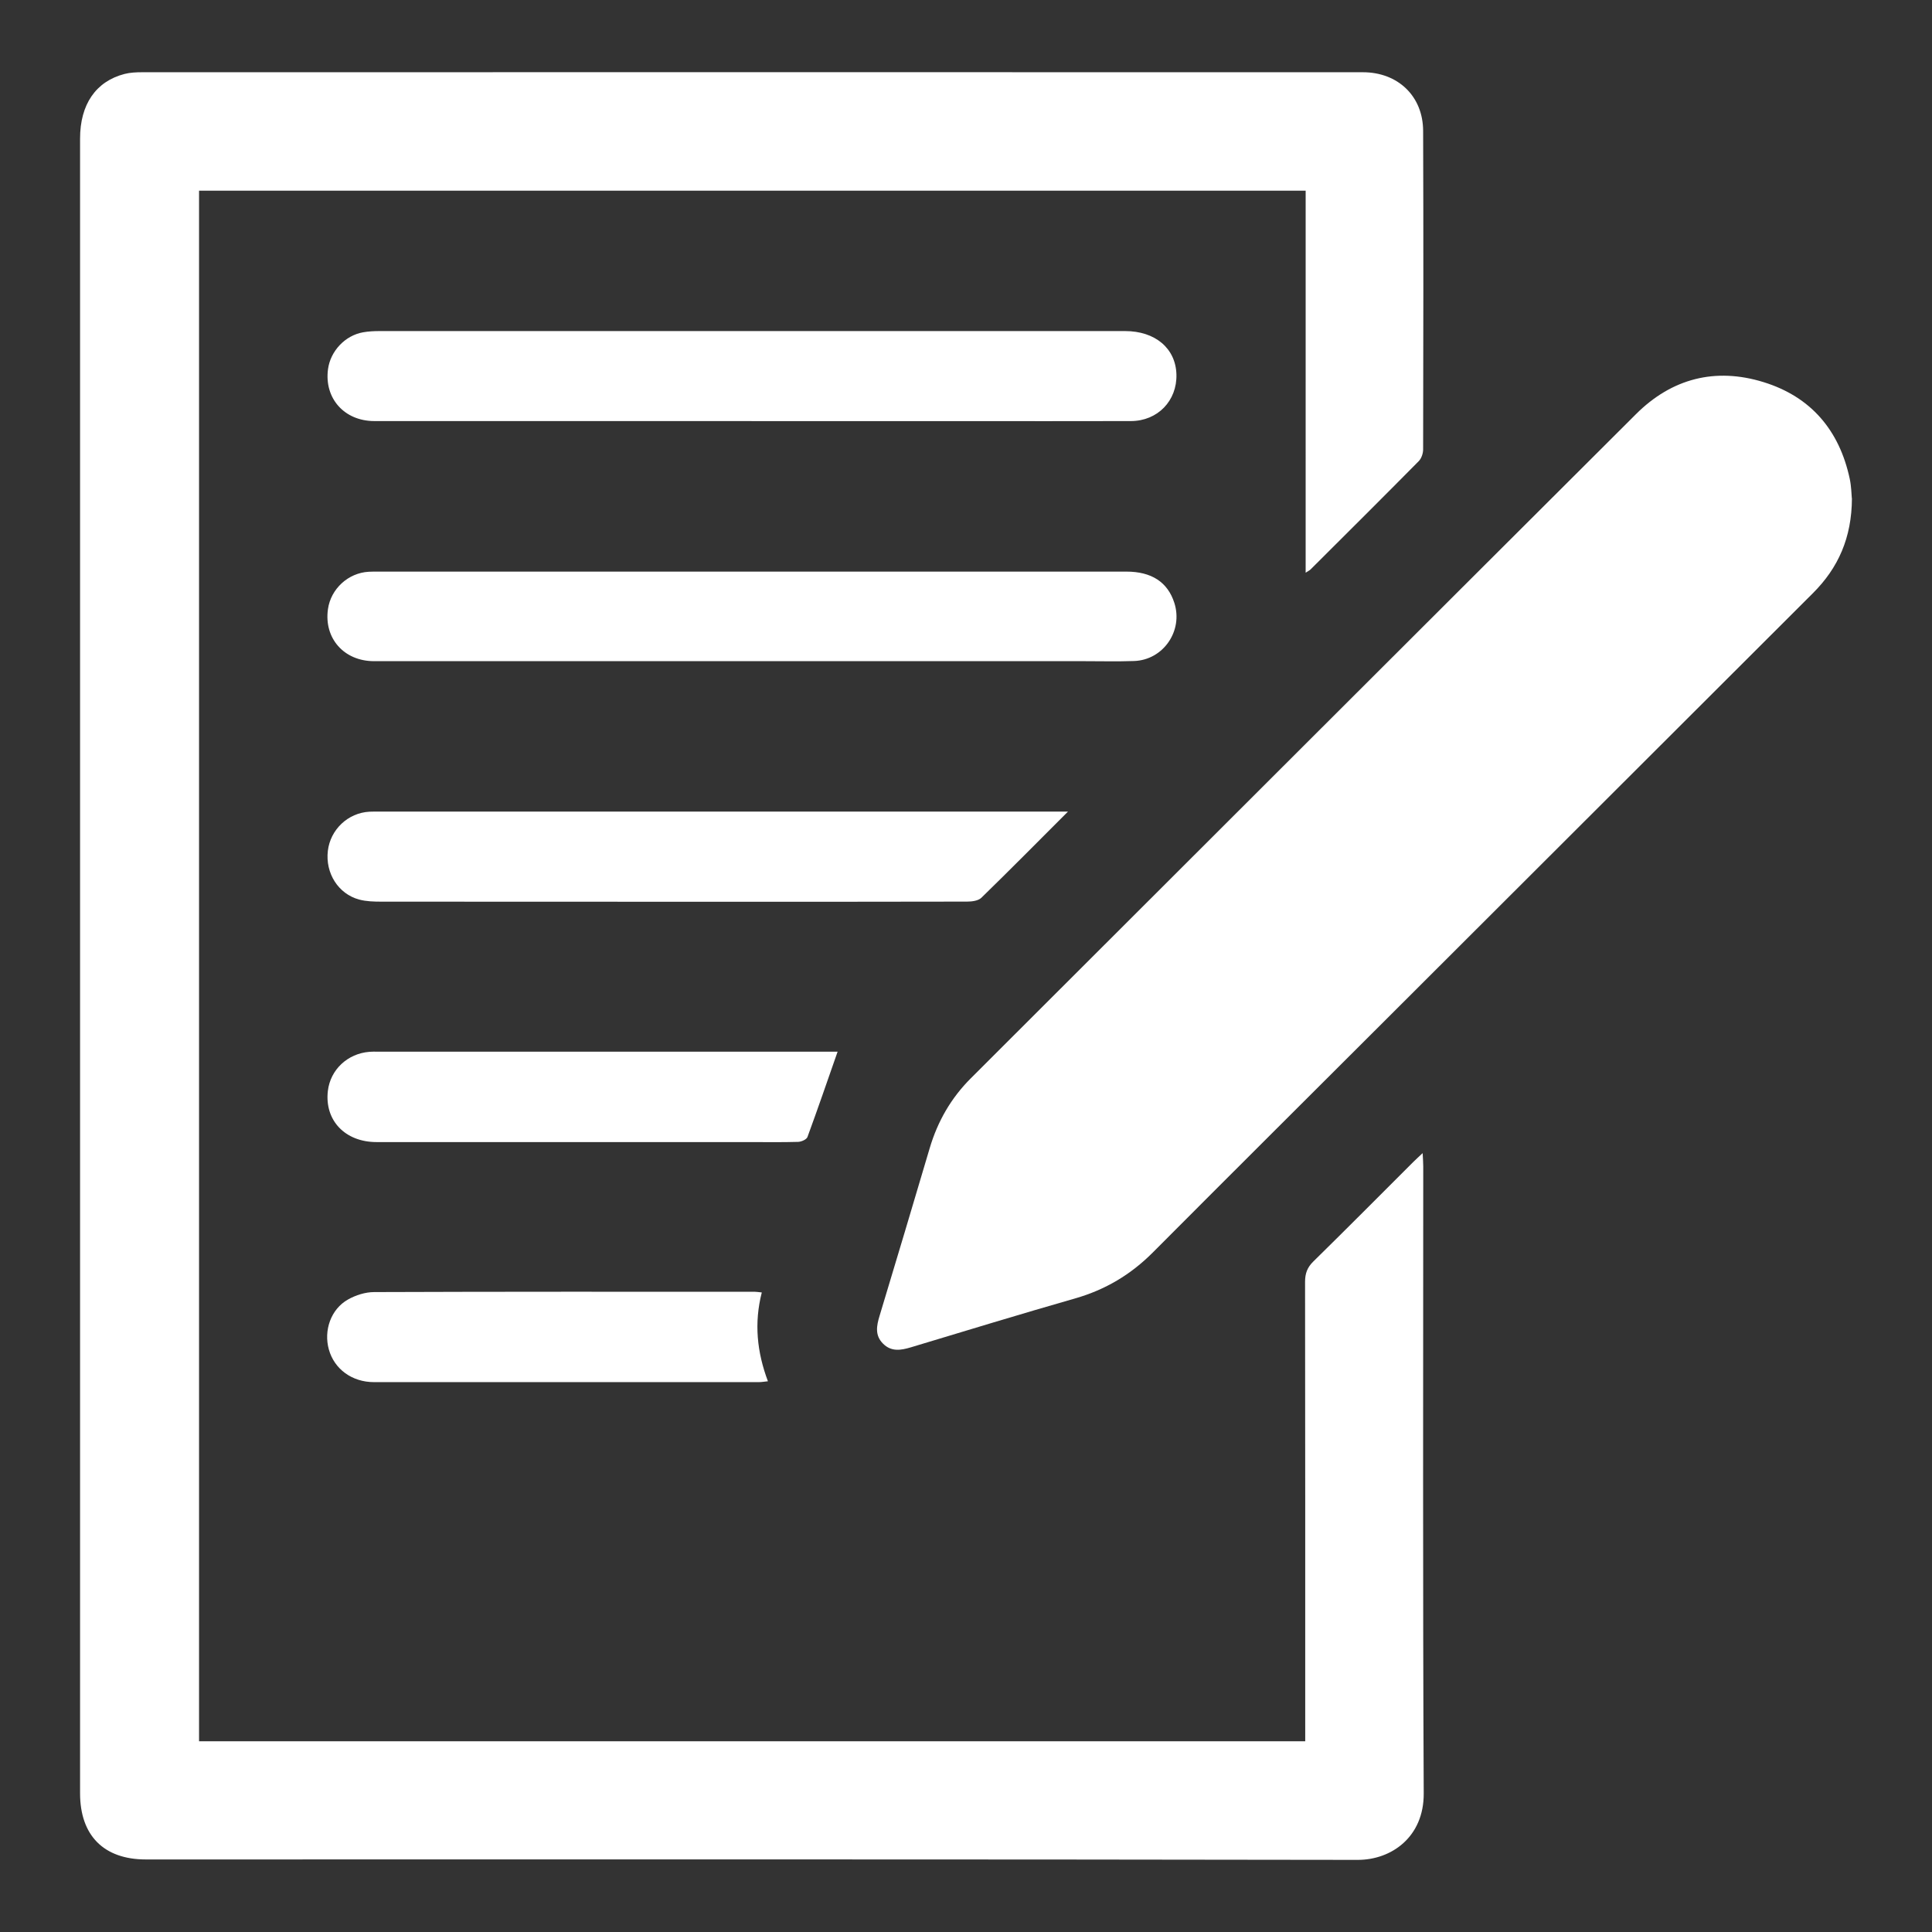 <?xml version="1.0" encoding="UTF-8"?><svg id="Layer_1" xmlns="http://www.w3.org/2000/svg" viewBox="0 0 360 360"><rect x="0" y="0" width="360" height="360" fill="#333333" stroke="none"/><path fill="#fff" d="M243.21,324.46v-2.68c0-27.64,.01-55.28-.03-82.93,0-1.56,.41-2.68,1.54-3.79,6.25-6.13,12.41-12.34,18.61-18.53,.47-.47,.97-.92,1.76-1.66,.05,1.04,.11,1.75,.11,2.47,0,38.95-.1,77.89,.09,116.84,.04,8.12-6.02,12.39-12.3,12.38-75.27-.13-150.55-.08-225.82-.08-7.82,0-12.25-4.45-12.25-12.33,0-102.78,0-205.56,0-308.33,0-6.36,2.93-10.65,8.28-12.04,1.05-.27,2.18-.32,3.27-.32,75.83-.01,151.65-.02,227.48,0,6.54,0,11.21,4.46,11.23,10.93,.07,19.78,.04,39.57,0,59.35,0,.74-.31,1.67-.81,2.18-6.68,6.76-13.43,13.47-20.16,20.18-.18,.18-.42,.28-.92,.61V35.53H37.09V324.46H243.21Z"/><path fill="#fff" d="M345.08,92.84c-.03,7.38-2.56,12.99-7.27,17.69-26.19,26.14-52.37,52.29-78.55,78.44-14.83,14.81-29.68,29.59-44.47,44.43-4.09,4.1-8.82,6.92-14.39,8.52-10.25,2.94-20.45,6.05-30.66,9.13-1.87,.56-3.65,.87-5.2-.68-1.55-1.55-1.21-3.33-.64-5.2,3.14-10.4,6.26-20.82,9.34-31.24,1.48-4.99,3.98-9.34,7.67-13.02,41.31-41.25,82.59-82.52,123.93-123.74,6.67-6.66,14.79-8.74,23.76-5.97,8.82,2.72,14.14,8.97,16.07,18.02,.3,1.4,.32,2.87,.39,3.63Z"/><path fill="#fff" d="M140.04,78.46c-23.43,0-46.86,0-70.28,0-5.61,0-9.37-4.25-8.64-9.67,.45-3.37,3.18-6.28,6.53-6.87,1.01-.18,2.06-.23,3.08-.23,46.3-.01,92.61-.01,138.91,0,5.63,0,9.43,3.23,9.57,8.07,.14,4.91-3.5,8.69-8.48,8.7-10.34,.03-20.67,.01-31.01,.01-13.23,0-26.46,0-39.69,0Z"/><path fill="#fff" d="M140.2,123.2c-23.5,0-46.99,.01-70.49,0-5.62,0-9.37-4.27-8.6-9.69,.53-3.78,3.77-6.76,7.59-6.97,.55-.03,1.1-.03,1.65-.03,46.51,0,93.02,0,139.53,0,4.7,0,7.7,1.96,8.94,5.82,1.68,5.21-2.05,10.66-7.51,10.84-3.1,.11-6.2,.03-9.3,.03-20.6,0-41.2,0-61.81,0Z"/><path fill="#fff" d="M199,151.23c-5.68,5.68-10.86,10.92-16.14,16.06-.58,.56-1.75,.71-2.64,.71-16.34,.04-32.68,.03-49.01,.03-20.06,0-40.12,0-60.18-.02-1.37,0-2.79-.04-4.1-.39-3.91-1.05-6.33-4.93-5.84-9.08,.47-3.97,3.76-7.08,7.75-7.29,.69-.04,1.38-.02,2.07-.02,41.77,0,83.55,0,125.32,0h2.78Z"/><path fill="#fff" d="M156.08,195.95c-1.91,5.46-3.71,10.71-5.62,15.91-.17,.47-1.13,.89-1.73,.91-3.03,.09-6.06,.04-9.1,.04-23.15,0-46.31,0-69.46,0-5.89,0-9.71-4.06-9.08-9.52,.46-3.96,3.66-6.98,7.76-7.3,.48-.04,.96-.03,1.45-.03,28.05,0,56.09,0,84.14,0,.61,0,1.22,0,1.64,0Z"/><path fill="#fff" d="M141.95,240.82c-1.46,5.72-.9,11.11,1.14,16.56-.68,.07-1.19,.16-1.7,.16-23.9,0-47.8,.01-71.71,0-4.09,0-7.38-2.43-8.4-6.07-1-3.56,.37-7.53,3.57-9.33,1.44-.81,3.23-1.38,4.87-1.38,23.63-.09,47.25-.06,70.88-.06,.34,0,.67,.06,1.35,.13Z"/></svg>
